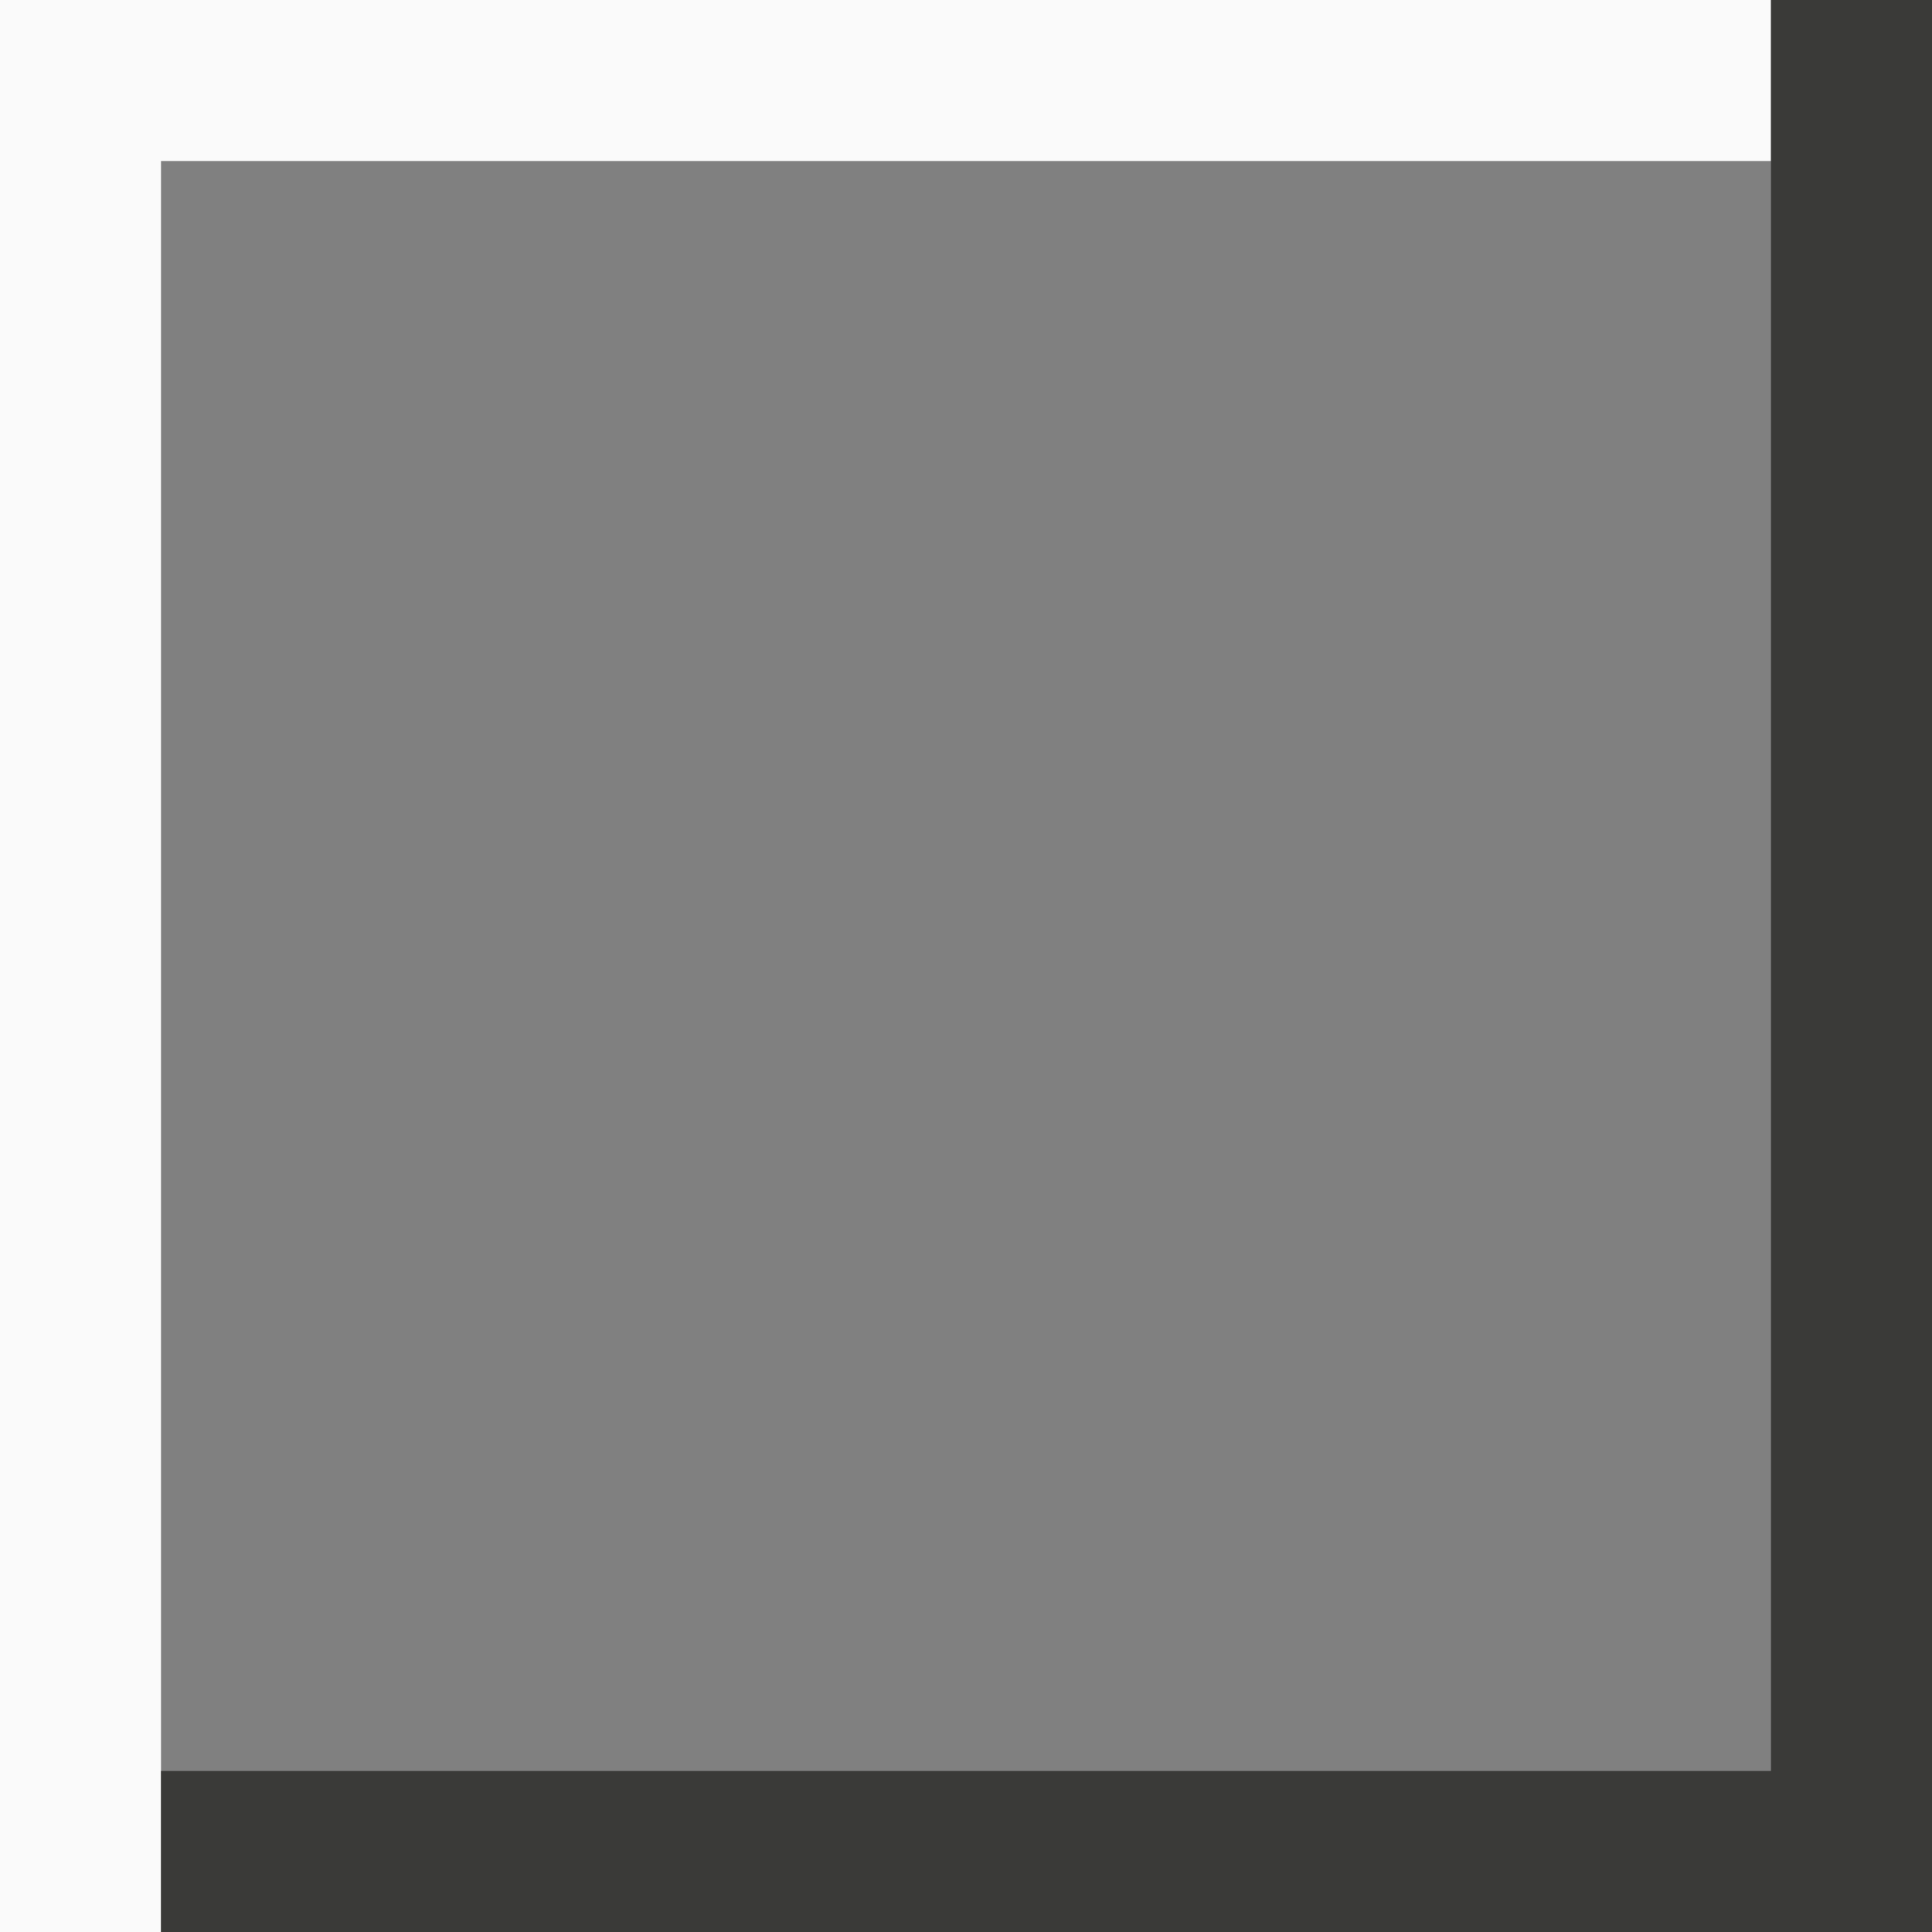 <svg height="12" viewBox="0 0 12 12" width="12" xmlns="http://www.w3.org/2000/svg"><rect x="0" y="0" width="12" height="12" fill="#808080" stroke="none"/>/&gt;<path d="m1 12v-11h10v-1h-10-1v12z" fill="#fafafa"/><path d="m12 12v-1-11h-1v11h-10v1z" fill="#3a3a38"/></svg>